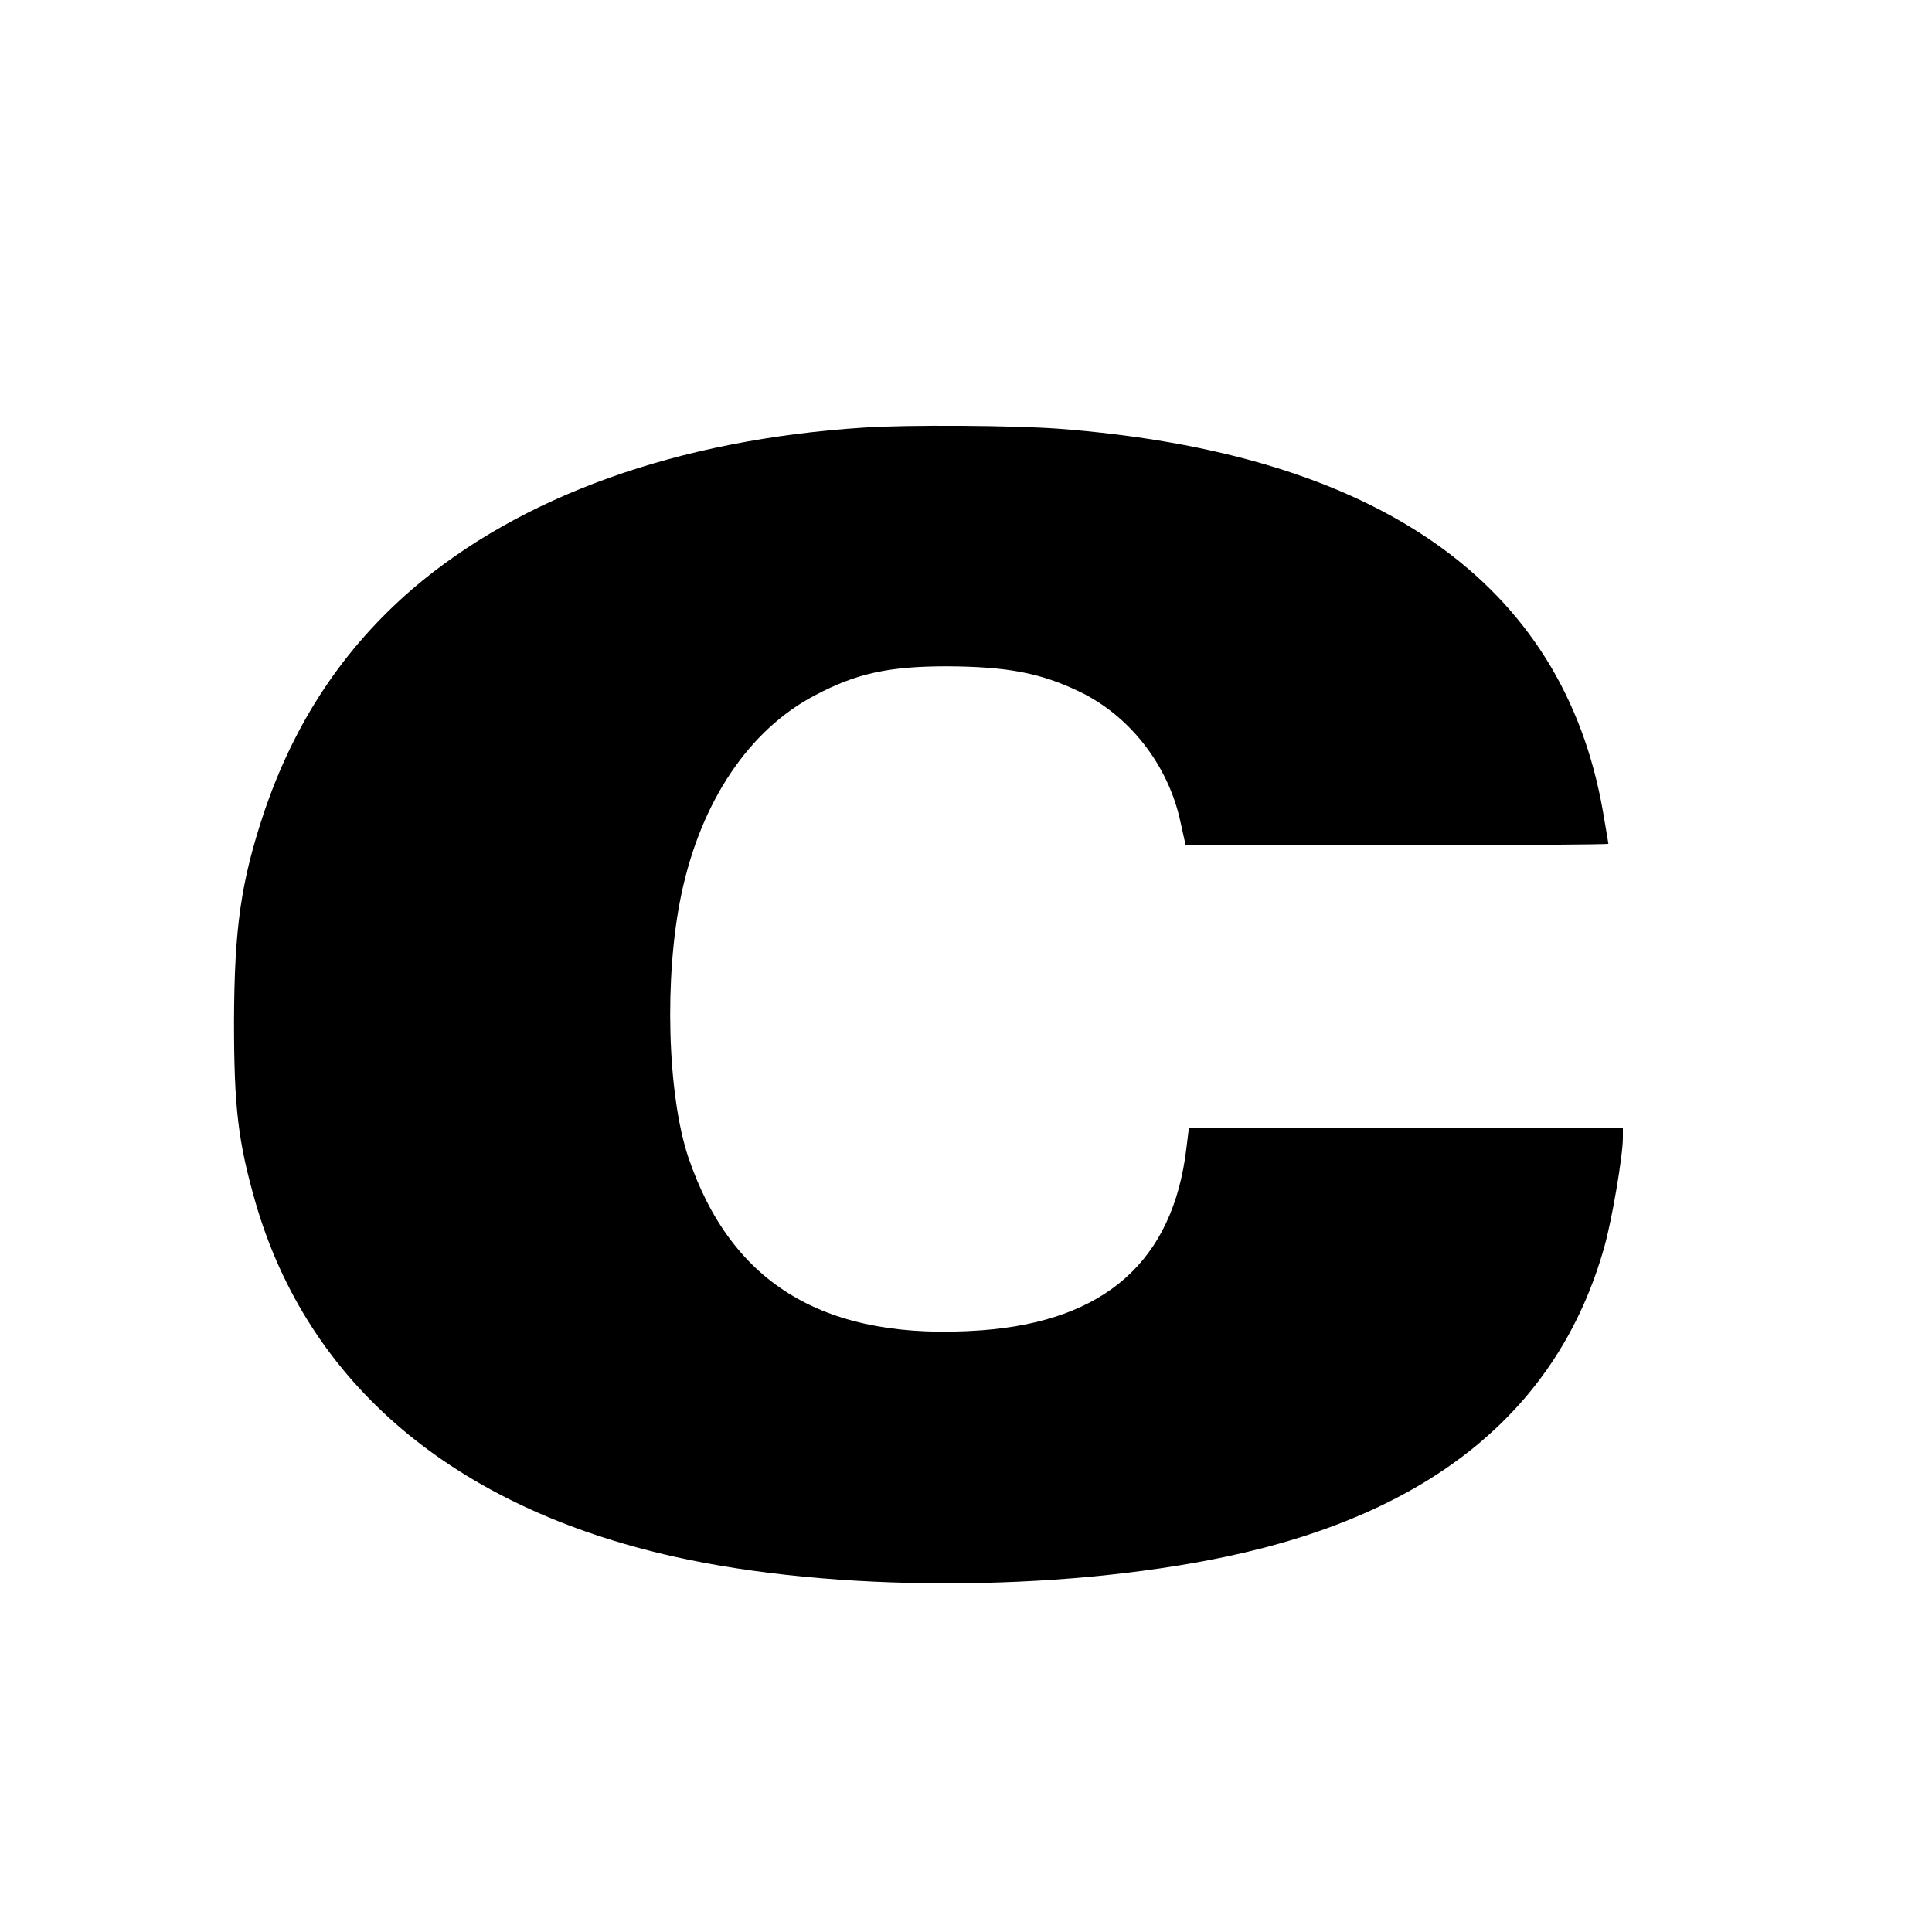 <?xml version="1.0" standalone="no"?>
<!DOCTYPE svg PUBLIC "-//W3C//DTD SVG 20010904//EN"
 "http://www.w3.org/TR/2001/REC-SVG-20010904/DTD/svg10.dtd">
<svg version="1.0" xmlns="http://www.w3.org/2000/svg"
 width="16pt" height="16pt" viewBox="0 0 16 16"
 preserveAspectRatio="xMidYMid meet">
<g transform="translate(0,16) scale(0.003,-0.003)"
fill="#000000" stroke="none">
<path d="M2385 4153 c-513 -33 -946 -188 -1247 -446 -191 -165 -325 -368 -409
-616 -64 -192 -82 -319 -83 -576 0 -238 11 -332 59 -500 145 -502 548 -843
1157 -979 438 -98 1055 -98 1522 0 569 120 919 407 1045 856 21 75 51 250 51
301 l0 27 -599 0 -599 0 -7 -57 c-37 -311 -225 -477 -566 -502 -428 -31 -689
124 -809 478 -58 174 -67 499 -19 726 54 256 187 454 369 549 115 61 205 80
365 80 165 -1 256 -18 363 -69 141 -67 248 -205 281 -362 l14 -63 583 0 c321
0 584 2 584 4 0 2 -7 42 -15 89 -110 631 -621 990 -1505 1057 -124 9 -414 11
-535 3z"/>
</g>
</svg>
